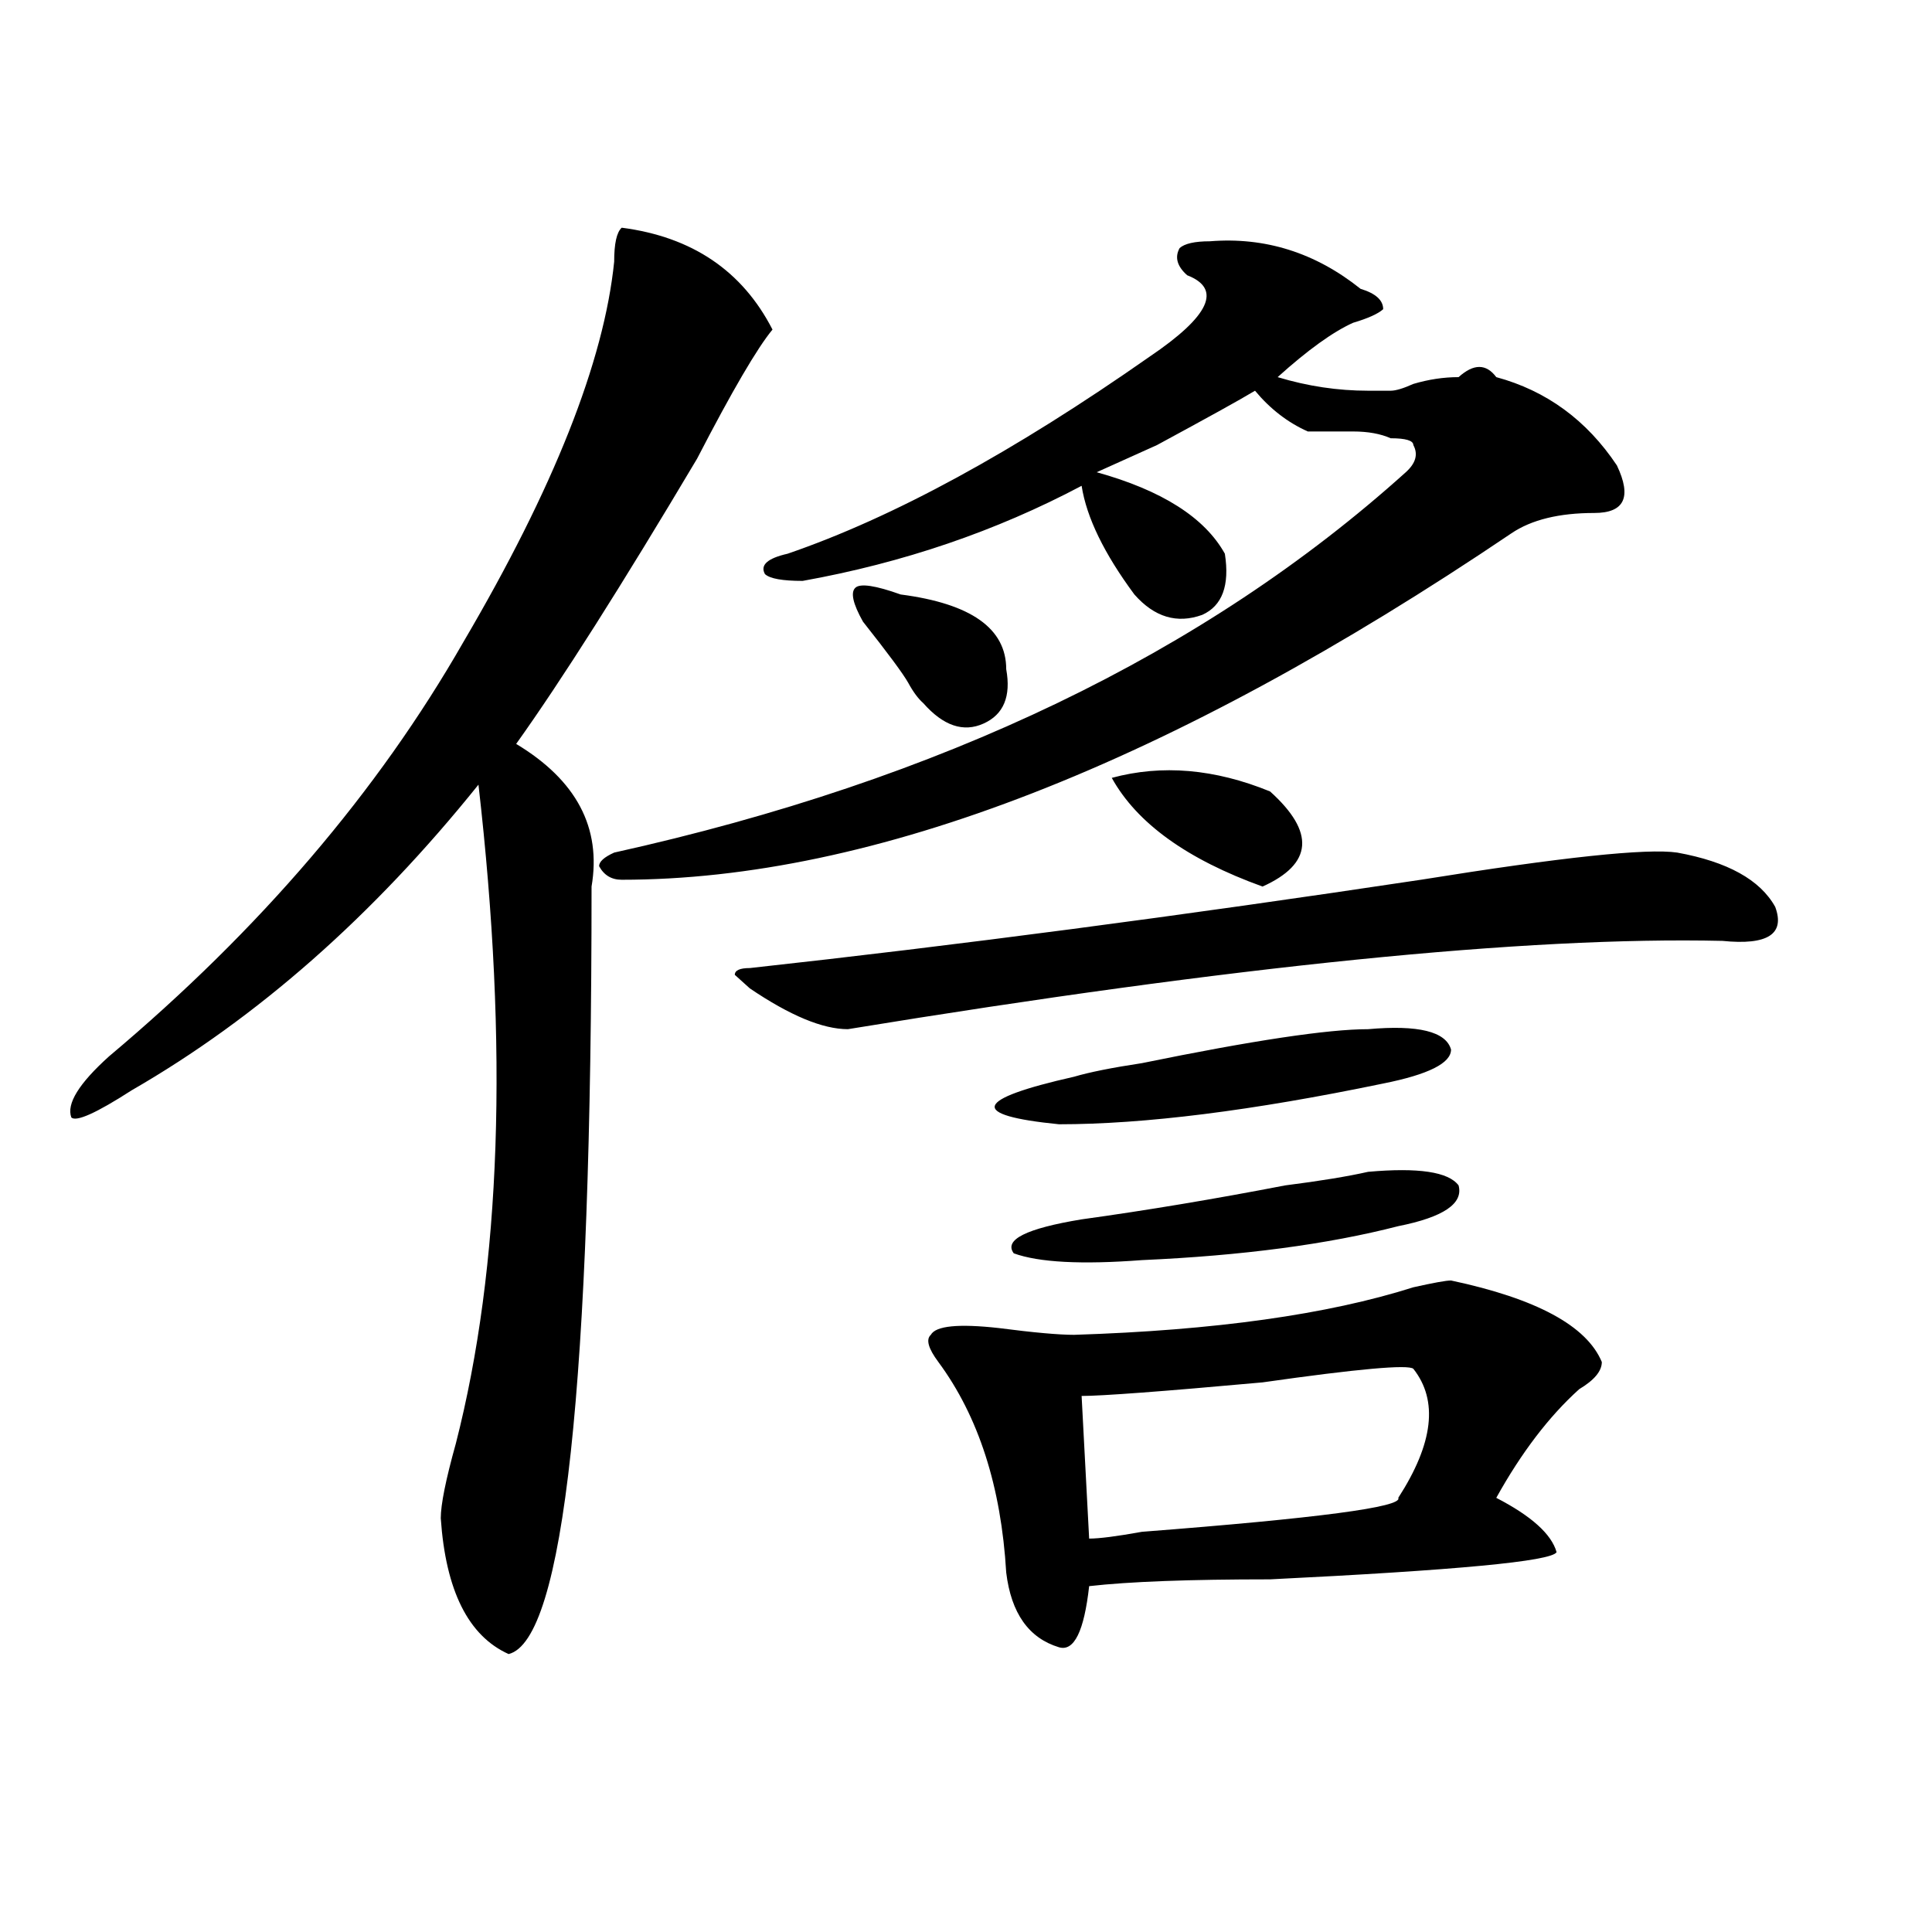 <?xml version="1.0" encoding="utf-8"?>
<!-- Generator: Adobe Illustrator 16.0.0, SVG Export Plug-In . SVG Version: 6.00 Build 0)  -->
<!DOCTYPE svg PUBLIC "-//W3C//DTD SVG 1.1//EN" "http://www.w3.org/Graphics/SVG/1.1/DTD/svg11.dtd">
<svg version="1.1" id="图层_1" xmlns="http://www.w3.org/2000/svg" xmlns:xlink="http://www.w3.org/1999/xlink" x="0px" y="0px"
	 width="1000px" height="1000px" viewBox="0 0 1000 1000" enable-background="new 0 0 1000 1000" xml:space="preserve">
<path d="M321.797,117.859c36.401,4.724,62.438,22.302,78.047,52.734c-7.805,9.394-20.854,31.641-39.023,66.797
	c-39.023,65.644-70.242,114.862-93.656,147.656c31.219,18.786,44.206,43.396,39.023,73.828c0,257.849-14.329,390.234-42.926,397.266
	c-20.854-9.394-32.561-32.85-35.121-70.313c0-7.031,2.561-19.886,7.805-38.672c23.414-91.406,27.316-205.06,11.707-341.016
	C193.02,474.146,133.143,526.88,68.145,564.344c-18.231,11.755-28.658,16.425-31.219,14.063
	c-2.622-7.031,3.902-17.578,19.512-31.641c78.047-65.589,139.143-137.109,183.41-214.453
	c46.828-79.651,72.803-145.294,78.047-196.875C317.895,126.099,319.175,120.222,321.797,117.859z M626.18,124.891
	c28.597-2.308,54.633,5.878,78.047,24.609c7.805,2.362,11.707,5.878,11.707,10.547c-2.622,2.362-7.805,4.724-15.609,7.031
	c-10.427,4.724-23.414,14.063-39.023,28.125c15.609,4.724,31.219,7.031,46.828,7.031c5.183,0,9.085,0,11.707,0
	c2.561,0,6.463-1.153,11.707-3.516c7.805-2.308,15.609-3.516,23.414-3.516c7.805-7.031,14.268-7.031,19.512,0
	c25.975,7.031,46.828,22.302,62.438,45.703c7.805,16.425,3.902,24.609-11.707,24.609c-18.231,0-32.561,3.516-42.926,10.547
	C605.326,395.594,451.854,455.359,321.797,455.359c-5.244,0-9.146-2.308-11.707-7.031c0-2.308,2.561-4.669,7.805-7.031
	c169.081-37.464,305.663-103.106,409.746-196.875c5.183-4.669,6.463-9.339,3.902-14.063c0-2.308-3.902-3.516-11.707-3.516
	c-5.244-2.308-11.707-3.516-19.512-3.516s-15.609,0-23.414,0c-10.427-4.669-19.512-11.7-27.316-21.094
	c-7.805,4.724-24.756,14.063-50.73,28.125c-15.609,7.031-26.036,11.755-31.219,14.063c33.779,9.394,55.913,23.456,66.34,42.188
	c2.561,16.425-1.342,26.972-11.707,31.641c-13.049,4.724-24.756,1.208-35.121-10.547c-15.609-21.094-24.756-39.825-27.316-56.25
	c-44.268,23.456-92.376,39.88-144.387,49.219c-10.427,0-16.951-1.153-19.512-3.516c-2.622-4.669,1.28-8.185,11.707-10.547
	c54.633-18.731,117.07-52.734,187.313-101.953c31.219-21.094,37.682-35.156,19.512-42.188c-5.244-4.669-6.524-9.339-3.902-14.063
	C613.131,126.099,618.375,124.891,626.18,124.891z M388.137,501.063c106.644-11.7,222.434-26.917,347.309-45.703
	c72.803-11.7,117.07-16.37,132.68-14.063c25.975,4.724,42.926,14.063,50.73,28.125c5.183,14.063-3.902,19.94-27.316,17.578
	c-101.461-2.308-252.372,12.909-452.672,45.703c-13.049,0-29.938-7.031-50.73-21.094l-7.805-7.031
	C380.332,502.271,382.893,501.063,388.137,501.063z M466.184,307.703c36.401,4.724,54.633,17.578,54.633,38.672
	c2.561,14.063-1.342,23.456-11.707,28.125c-10.427,4.724-20.854,1.208-31.219-10.547c-2.622-2.308-5.244-5.823-7.805-10.547
	c-2.622-4.669-10.427-15.216-23.414-31.641c-5.244-9.339-6.524-15.216-3.902-17.578C445.33,301.88,453.135,303.034,466.184,307.703z
	 M751.055,662.781c44.206,9.394,70.242,23.456,78.047,42.188c0,4.724-3.902,9.394-11.707,14.063
	c-15.609,14.063-29.938,32.849-42.926,56.25c18.17,9.394,28.597,18.786,31.219,28.125c-2.622,4.724-52.072,9.338-148.289,14.063
	c-41.646,0-72.864,1.153-93.656,3.516c-2.622,23.4-7.805,33.947-15.609,31.641c-15.609-4.725-24.756-17.578-27.316-38.672
	c-2.622-44.495-14.329-80.859-35.121-108.984c-5.244-7.031-6.524-11.7-3.902-14.063c2.561-4.669,14.268-5.823,35.121-3.516
	c18.17,2.362,31.219,3.516,39.023,3.516c72.803-2.308,131.338-10.547,175.605-24.609
	C741.908,663.989,748.433,662.781,751.055,662.781z M708.129,532.703c25.975-2.308,40.304,1.208,42.926,10.547
	c0,7.031-11.707,12.909-35.121,17.578c-67.682,14.063-123.595,21.094-167.801,21.094c-46.828-4.669-44.268-12.854,7.805-24.609
	c7.805-2.308,19.512-4.669,35.121-7.031C648.252,538.581,687.275,532.703,708.129,532.703z M708.129,606.531
	c25.975-2.308,41.584,0,46.828,7.031c2.561,9.394-7.805,16.425-31.219,21.094c-36.463,9.394-80.669,15.271-132.68,17.578
	c-31.219,2.362-53.353,1.208-66.34-3.516c-5.244-7.031,6.463-12.854,35.121-17.578c33.779-4.669,68.9-10.547,105.363-17.578
	C683.373,611.255,697.702,608.894,708.129,606.531z M731.543,708.484c-2.622-2.308-28.658,0-78.047,7.031
	c-52.072,4.724-83.291,7.031-93.656,7.031l3.902,73.828c5.183,0,14.268-1.153,27.316-3.516
	c91.034-7.031,135.24-12.854,132.68-17.578C741.908,747.156,744.53,724.909,731.543,708.484z M575.449,402.625
	c25.975-7.031,53.291-4.669,81.949,7.031c23.414,21.094,22.072,37.519-3.902,49.219
	C614.473,444.813,588.437,426.081,575.449,402.625z"/>
</svg>
